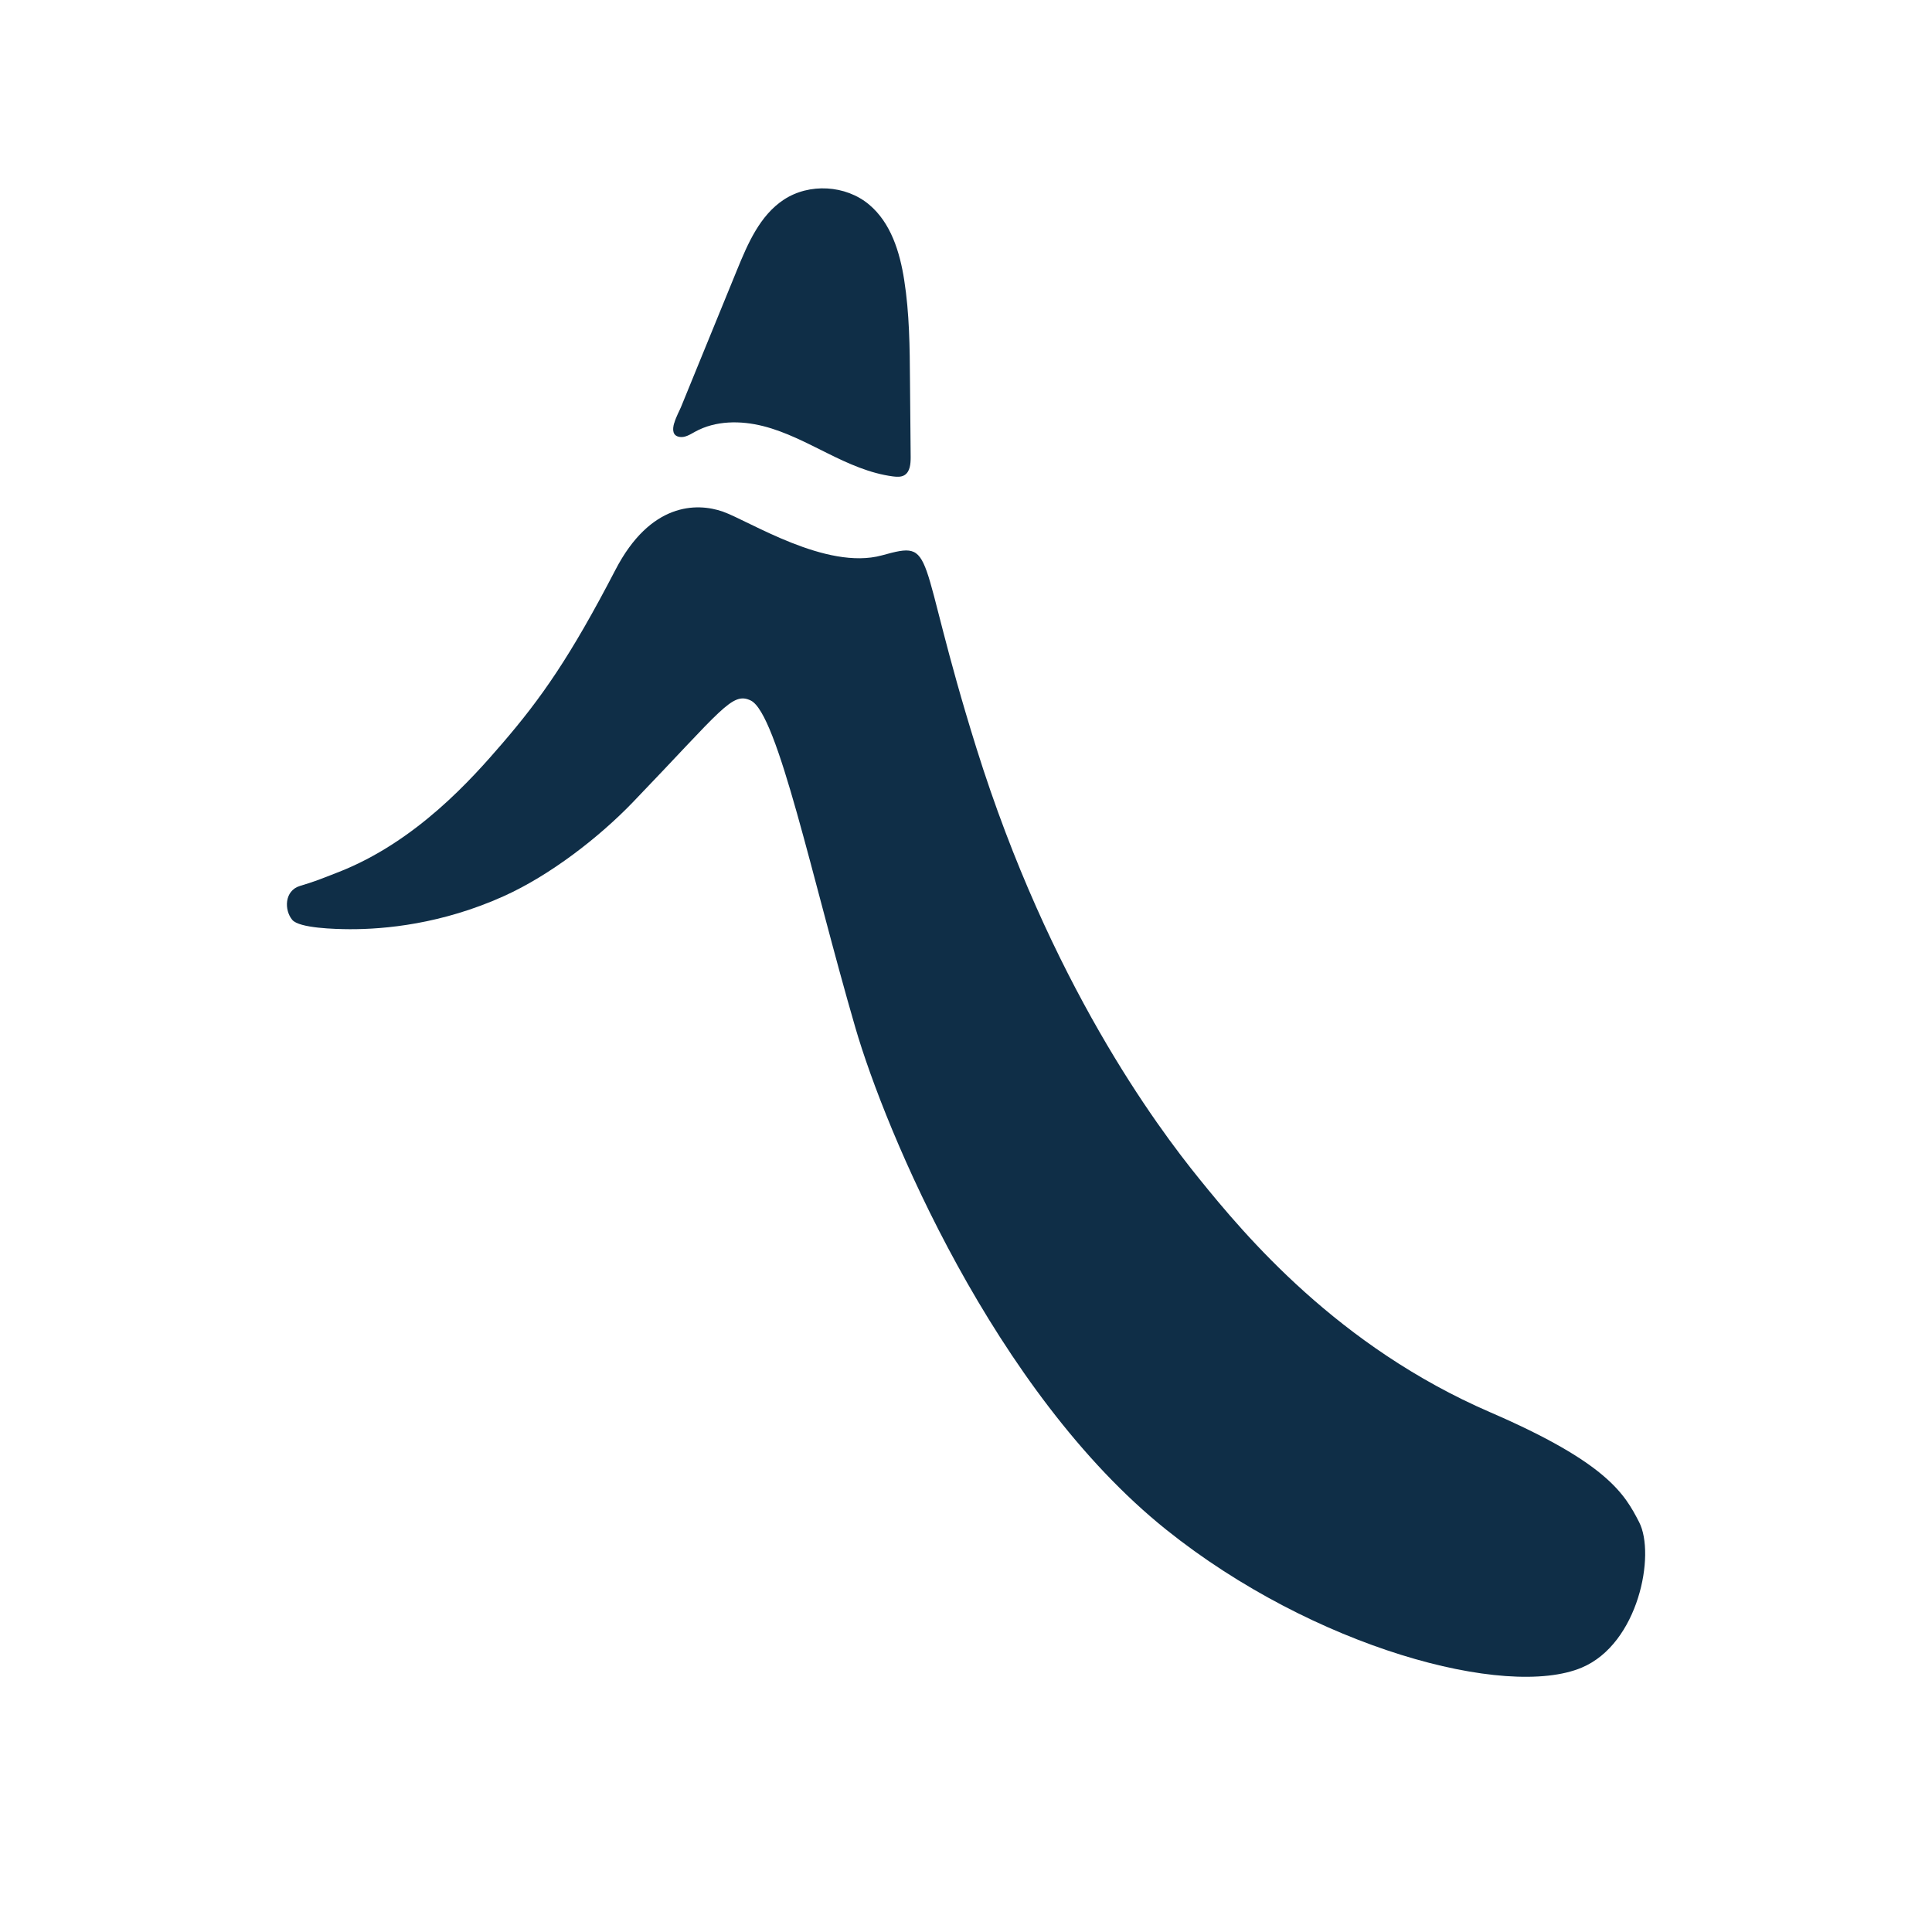 <?xml version="1.0" encoding="UTF-8"?><svg id="Layer_1" xmlns="http://www.w3.org/2000/svg" viewBox="0 0 256.49 256.49"><defs><style>.cls-1{fill:#0f2e47;}</style></defs><path class="cls-1" d="m89.51,56.18c.24-.85.75-1.76.91-2.17.82-2,1.63-4,2.45-6,1.66-4.06,3.32-8.12,4.98-12.18,1.43-3.5,3.03-7.22,6.19-9.31,3.38-2.24,8.23-1.97,11.34.64,2.89,2.42,4.08,6.29,4.66,10.01.7,4.44.74,8.95.77,13.44.03,3.36.06,6.73.09,10.09,0,.89-.08,1.94-.84,2.39-.44.26-.99.22-1.5.16-3.07-.4-5.94-1.7-8.71-3.08-2.77-1.37-5.53-2.84-8.53-3.6-3-.76-6.32-.75-9.03.74-.64.35-1.31.8-2.03.7-.98-.13-1.01-.96-.76-1.84Z"/><path class="cls-1" d="m44.88,115.8c-2.39.94-3.22,1.27-5.04,1.81-2.12.63-2.11,3.24-1.04,4.51.93,1.11,5.71,1.23,7.61,1.24,4.68.02,12.25-.68,20.48-4.39,6.13-2.76,12.63-7.79,17.14-12.48,11.84-12.31,13.16-14.69,15.64-13.49,3.59,1.75,8.13,23.64,13.89,43.44,3.95,13.59,18.42,48.34,41.27,66.64,19.56,15.66,45.14,22.53,55.16,18.31,7.55-3.18,9.82-15.03,7.62-19.31-1.92-3.73-4.23-7.87-19.75-14.58-20.26-8.76-32.57-23.49-38.62-30.97-5.73-7.07-19.88-26.1-29.62-57.24-8.22-26.29-5.13-27.6-12.54-25.56-7.4,2.03-17.64-4.59-21.12-5.81-3.49-1.22-9.63-1.18-14.25,7.72-6.01,11.58-9.89,17.1-15.07,23.11-3.95,4.58-11.34,12.98-21.75,17.05Z"/></svg>